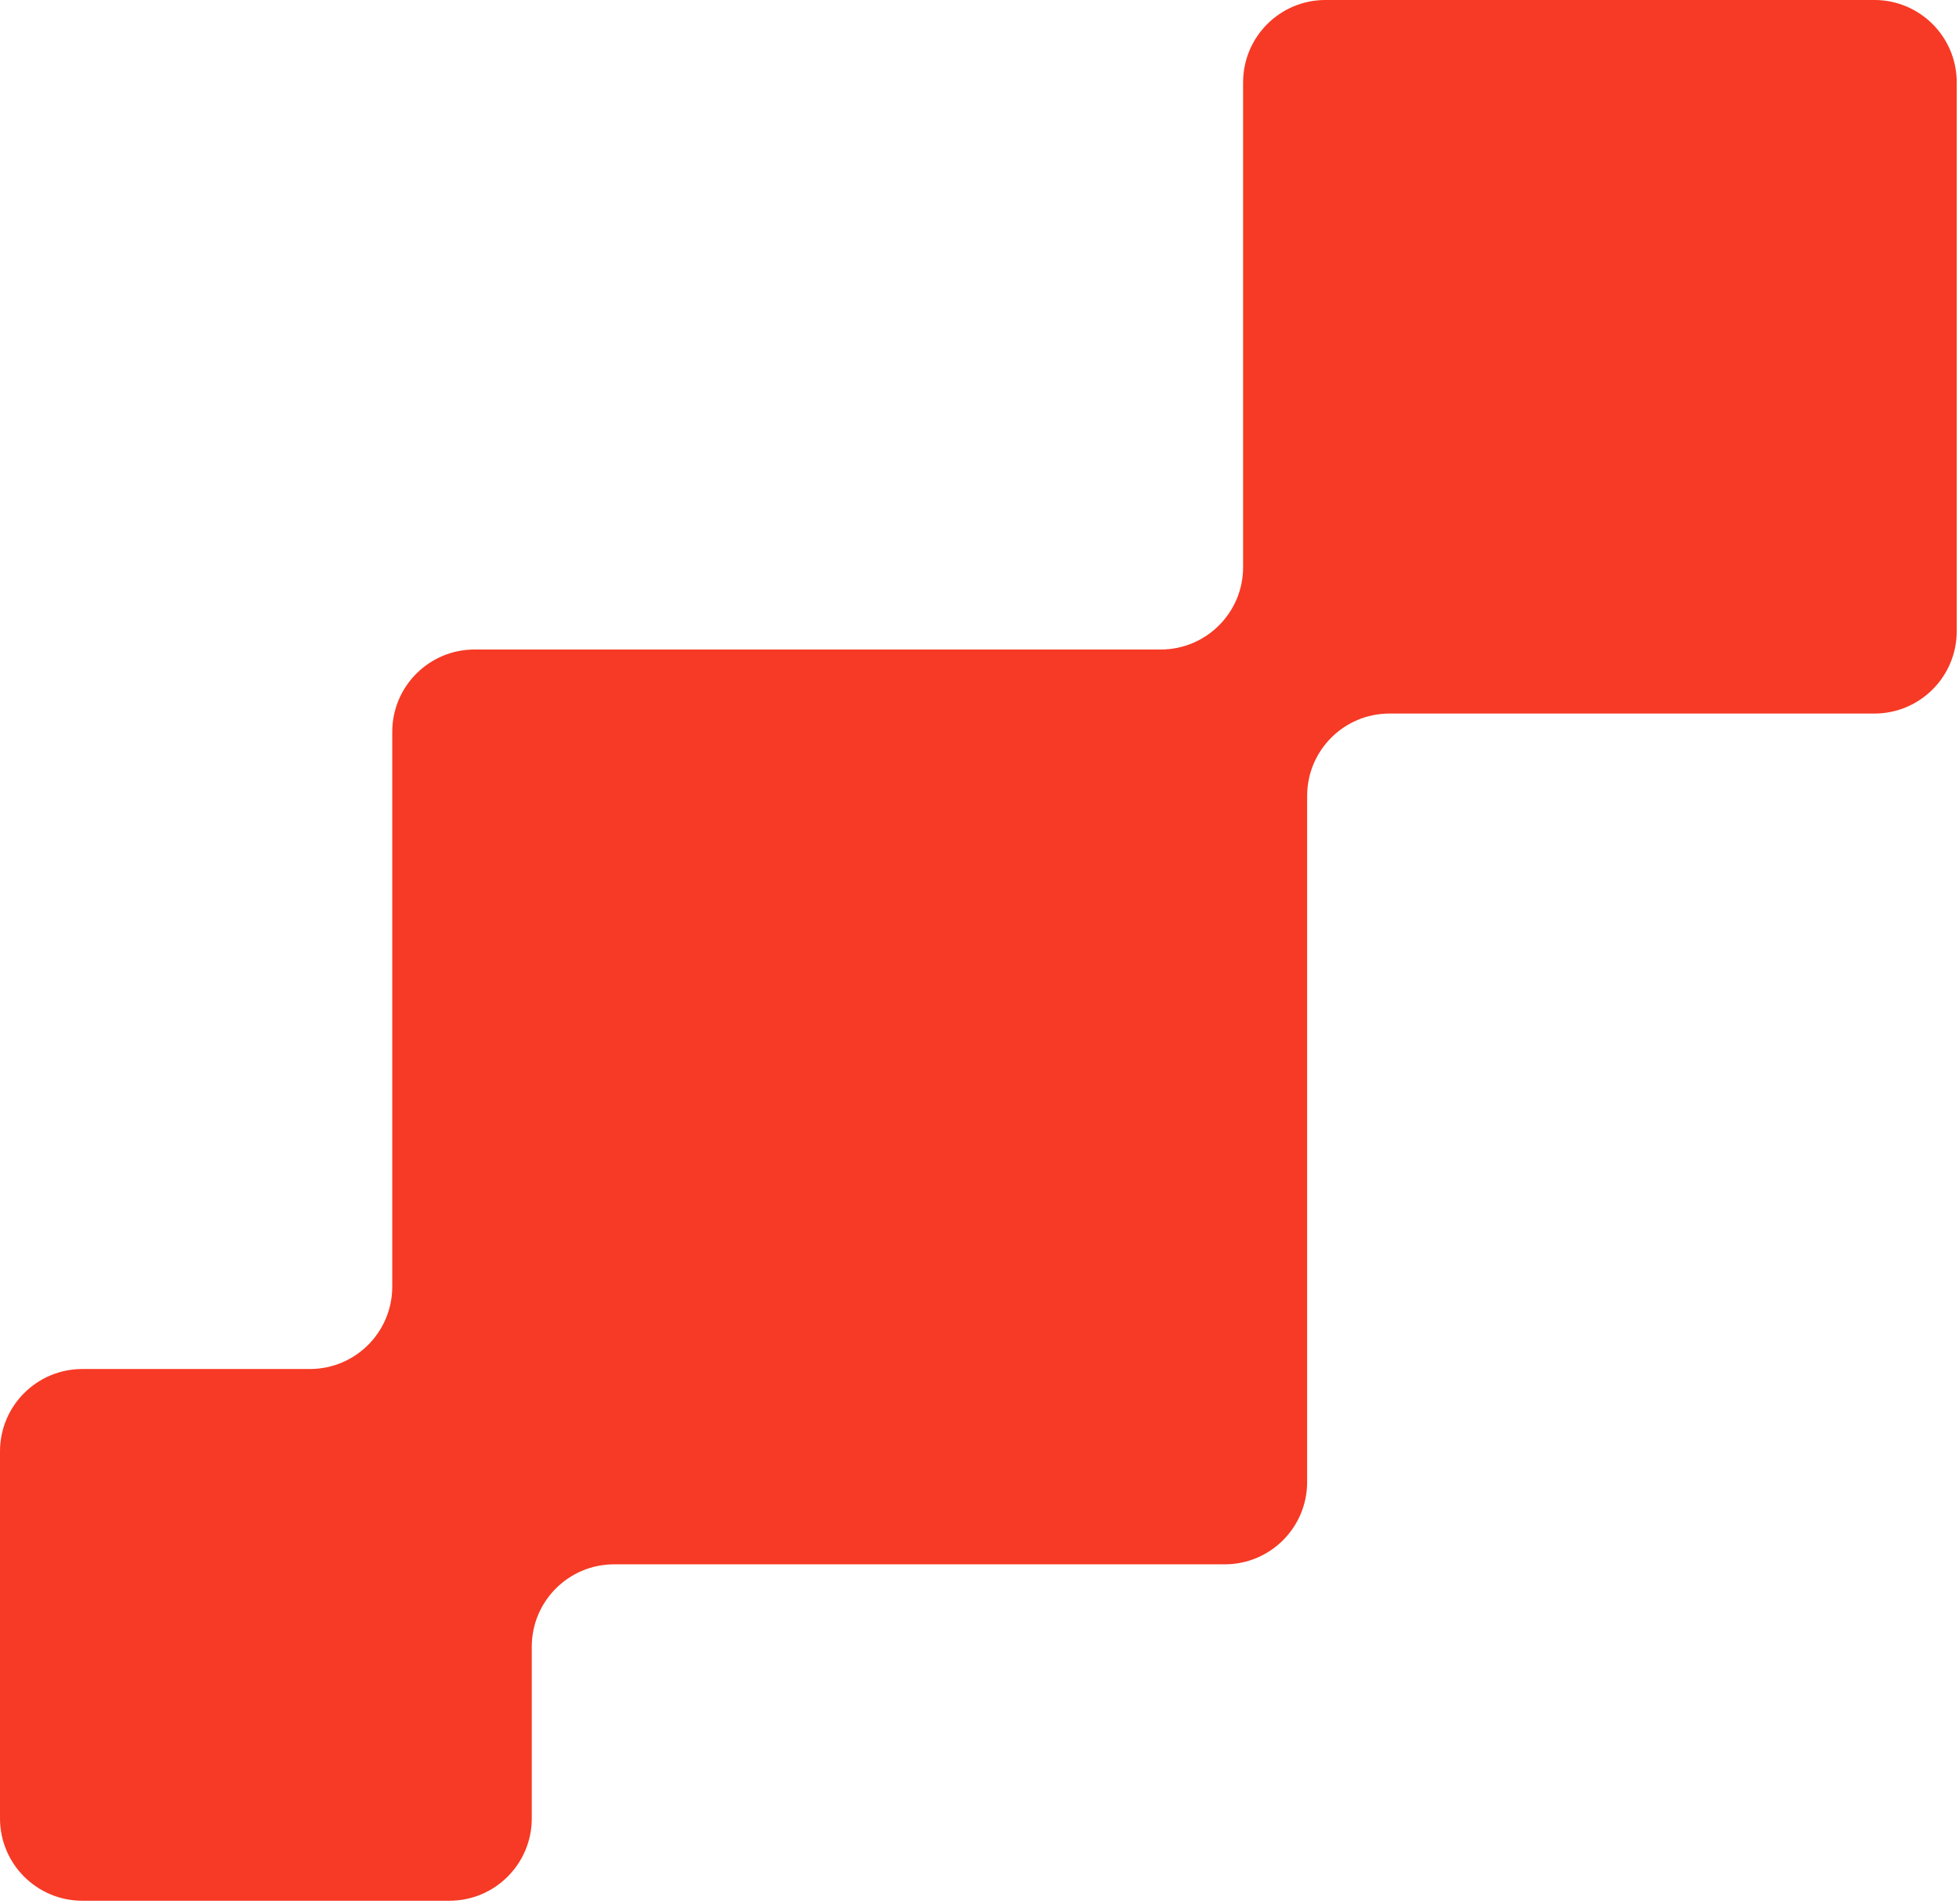 <?xml version="1.0" encoding="UTF-8"?> <svg xmlns="http://www.w3.org/2000/svg" width="571" height="555" viewBox="0 0 571 555" fill="none"><path fill-rule="evenodd" clip-rule="evenodd" d="M-2.09815e-06 530.063C-9.39372e-07 543.317 10.745 554.063 24 554.063L131 554.063C144.255 554.063 155 543.317 155 530.063L155 479.997C155 466.742 165.745 455.997 179 455.997L357 455.997C370.255 455.997 381 445.252 381 431.997L381 231.999C381 218.744 391.745 207.999 405 207.999L546.336 207.999C559.591 207.999 570.336 197.254 570.336 183.999L570.336 23.998C570.336 10.743 559.591 -0.002 546.336 -0.002L386.335 -0.002C373.08 -0.002 362.335 10.743 362.335 23.998L362.335 165.329C362.335 178.584 351.59 189.329 338.335 189.329L138.332 189.329C125.078 189.329 114.332 200.075 114.332 213.329L114.333 375.062C114.333 388.317 103.587 399.063 90.332 399.063L24 399.063C10.745 399.063 -1.26112e-05 409.808 -1.14524e-05 423.063L-2.09815e-06 530.063Z" fill="#F63A25"></path></svg> 